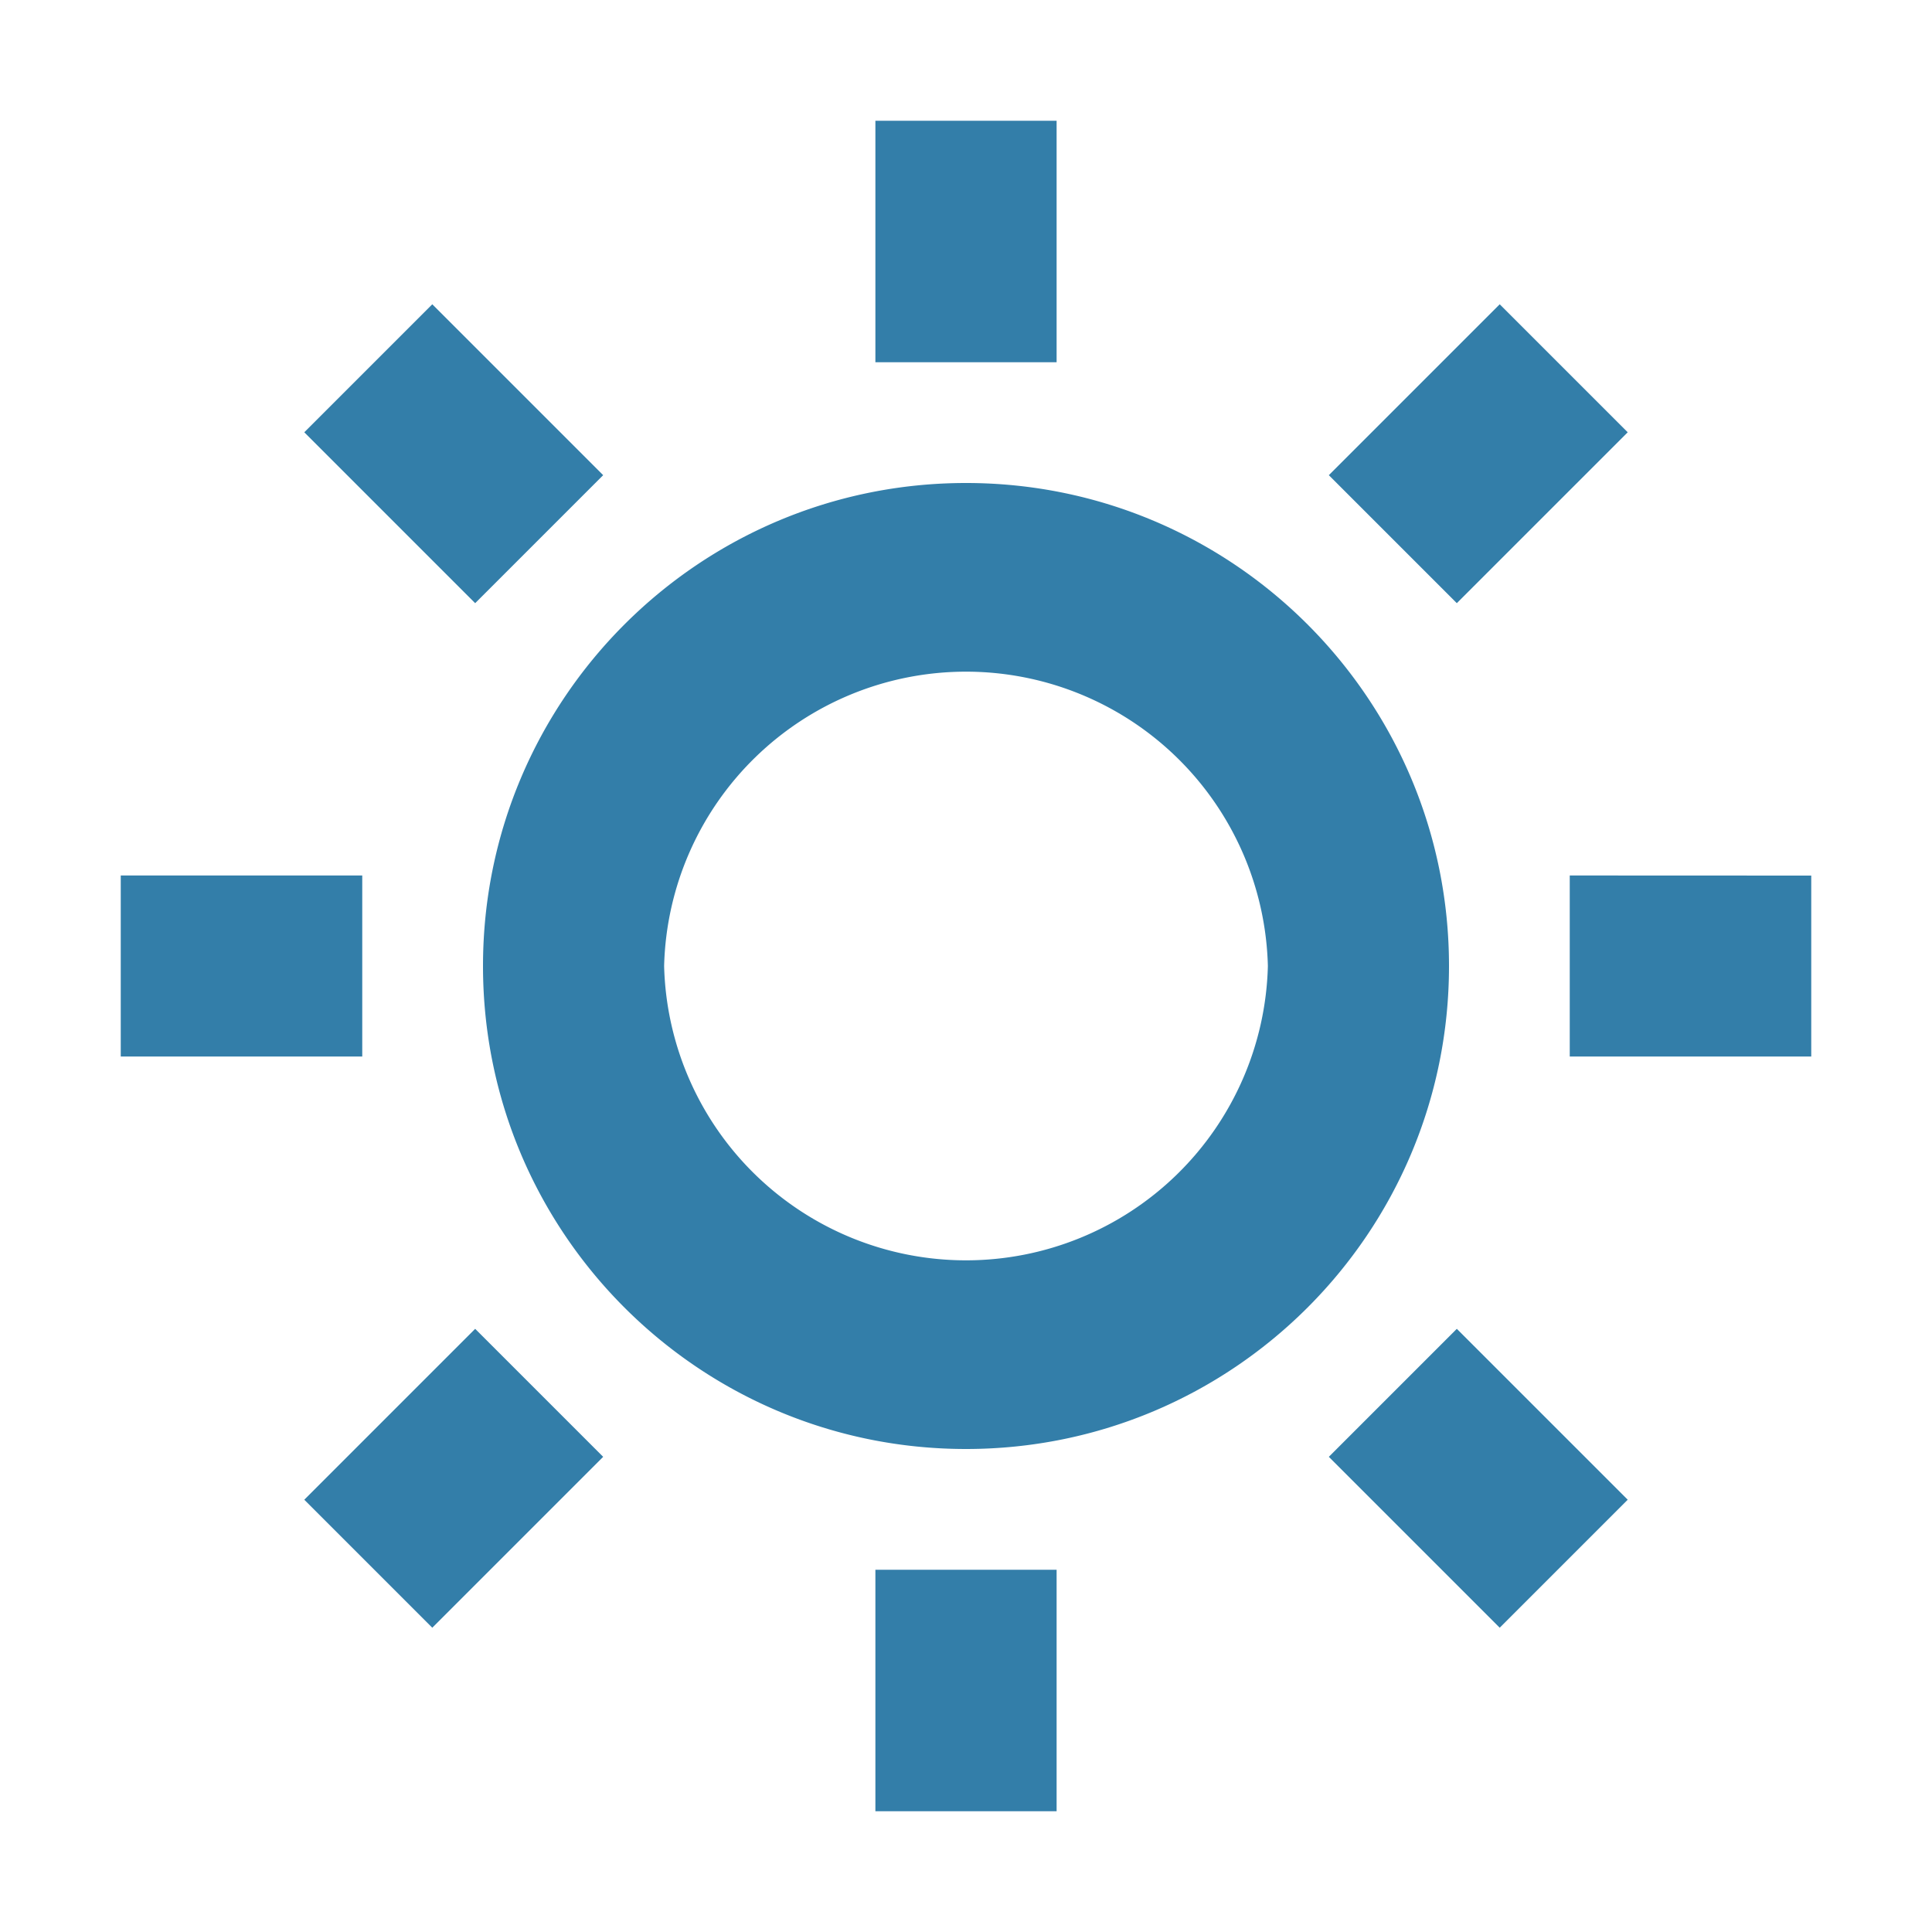 <svg xmlns="http://www.w3.org/2000/svg" viewBox="0 0 20 20" fill="#337ea9"><path d="M4.919 6.244 3.15 4.475 4.475 3.15l1.769 1.769zM3.75 9.063h-2.5v1.874h2.5zm13.1-4.588L15.525 3.15l-1.769 1.769 1.325 1.325zm-13.7 11.05 1.325 1.325 1.769-1.769-1.325-1.325zM10.938 1.25H9.062v2.5h1.876zm-1.876 17.5h1.876v-2.5H9.062zm4.694-3.669 1.769 1.769 1.325-1.325-1.769-1.769zm2.494-6.018v1.874h2.5V9.064zM15 10c0 2.762-2.238 5-5 5s-5-2.238-5-5 2.238-5 5-5 5 2.238 5 5m-1.875 0a3.126 3.126 0 0 0-6.25 0 3.126 3.126 0 0 0 6.25 0" fill="#337ea9"></path></svg>
